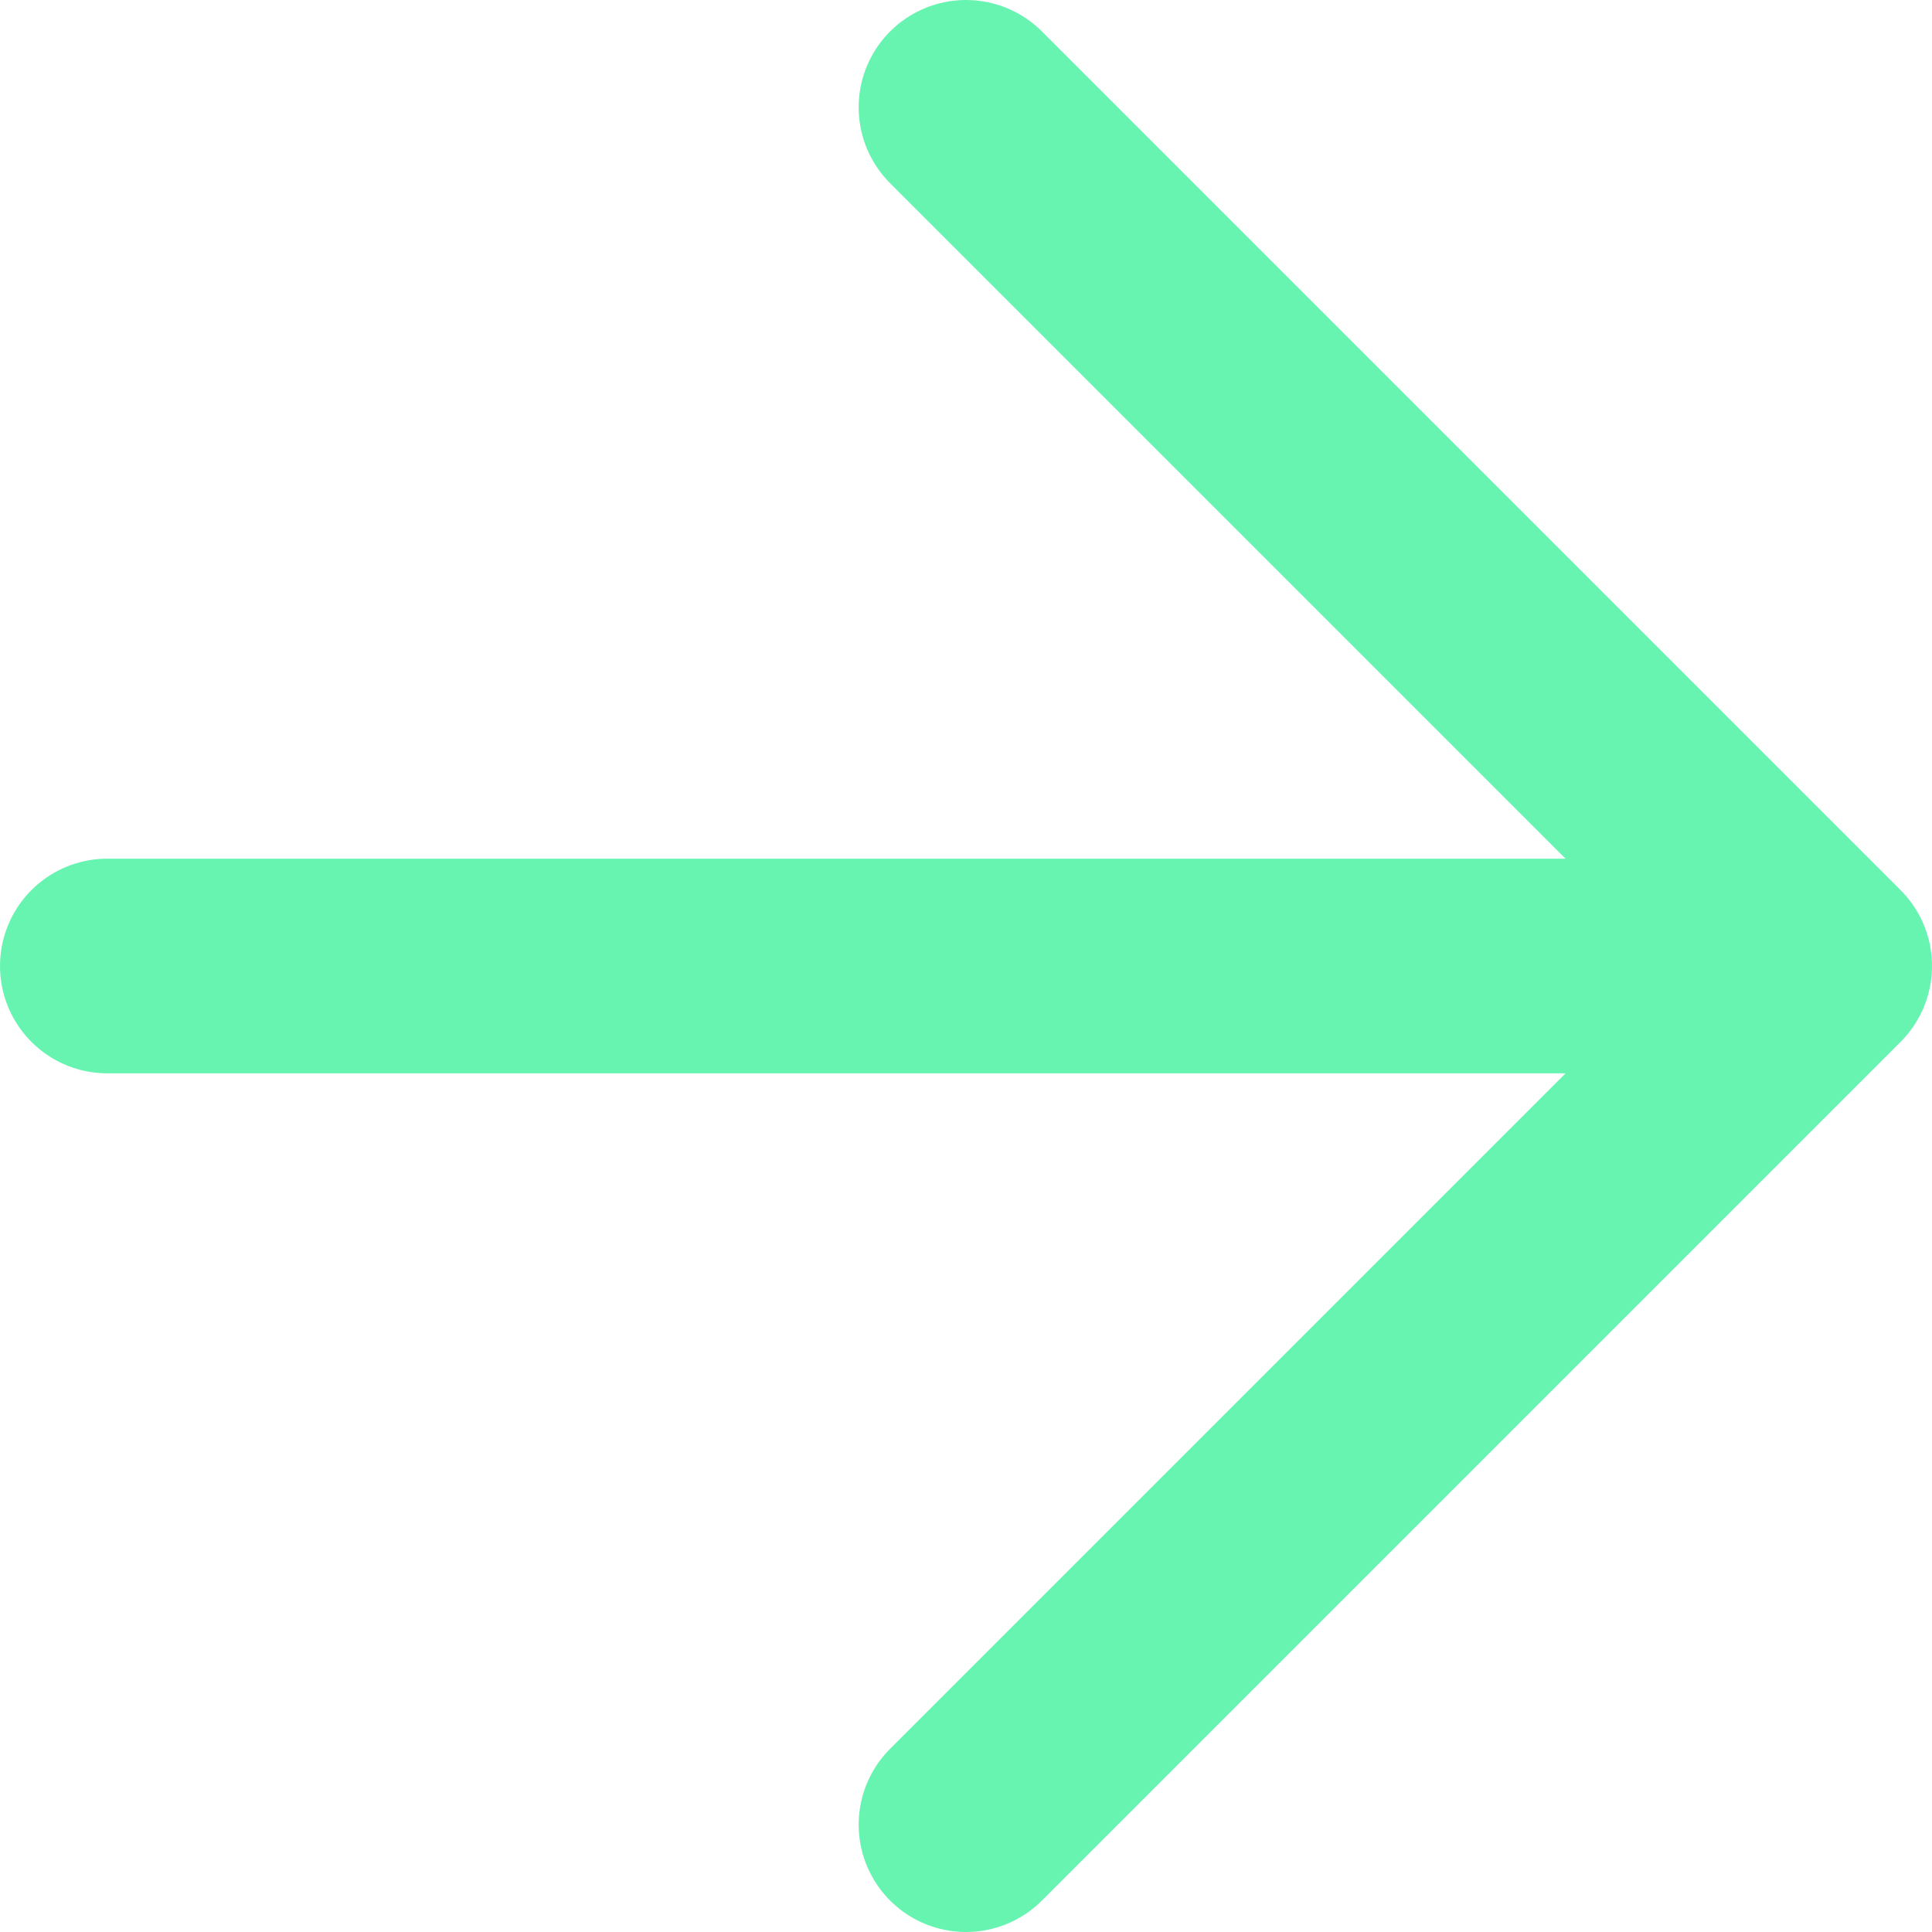 <?xml version="1.0" encoding="UTF-8"?> <svg xmlns="http://www.w3.org/2000/svg" width="18" height="18" viewBox="0 0 18 18" fill="none"> <path d="M9 17L17 9M17 9L9 1M17 9L1 9" stroke="#67F4B1" stroke-width="2" stroke-linecap="round" stroke-linejoin="round"></path> </svg> 